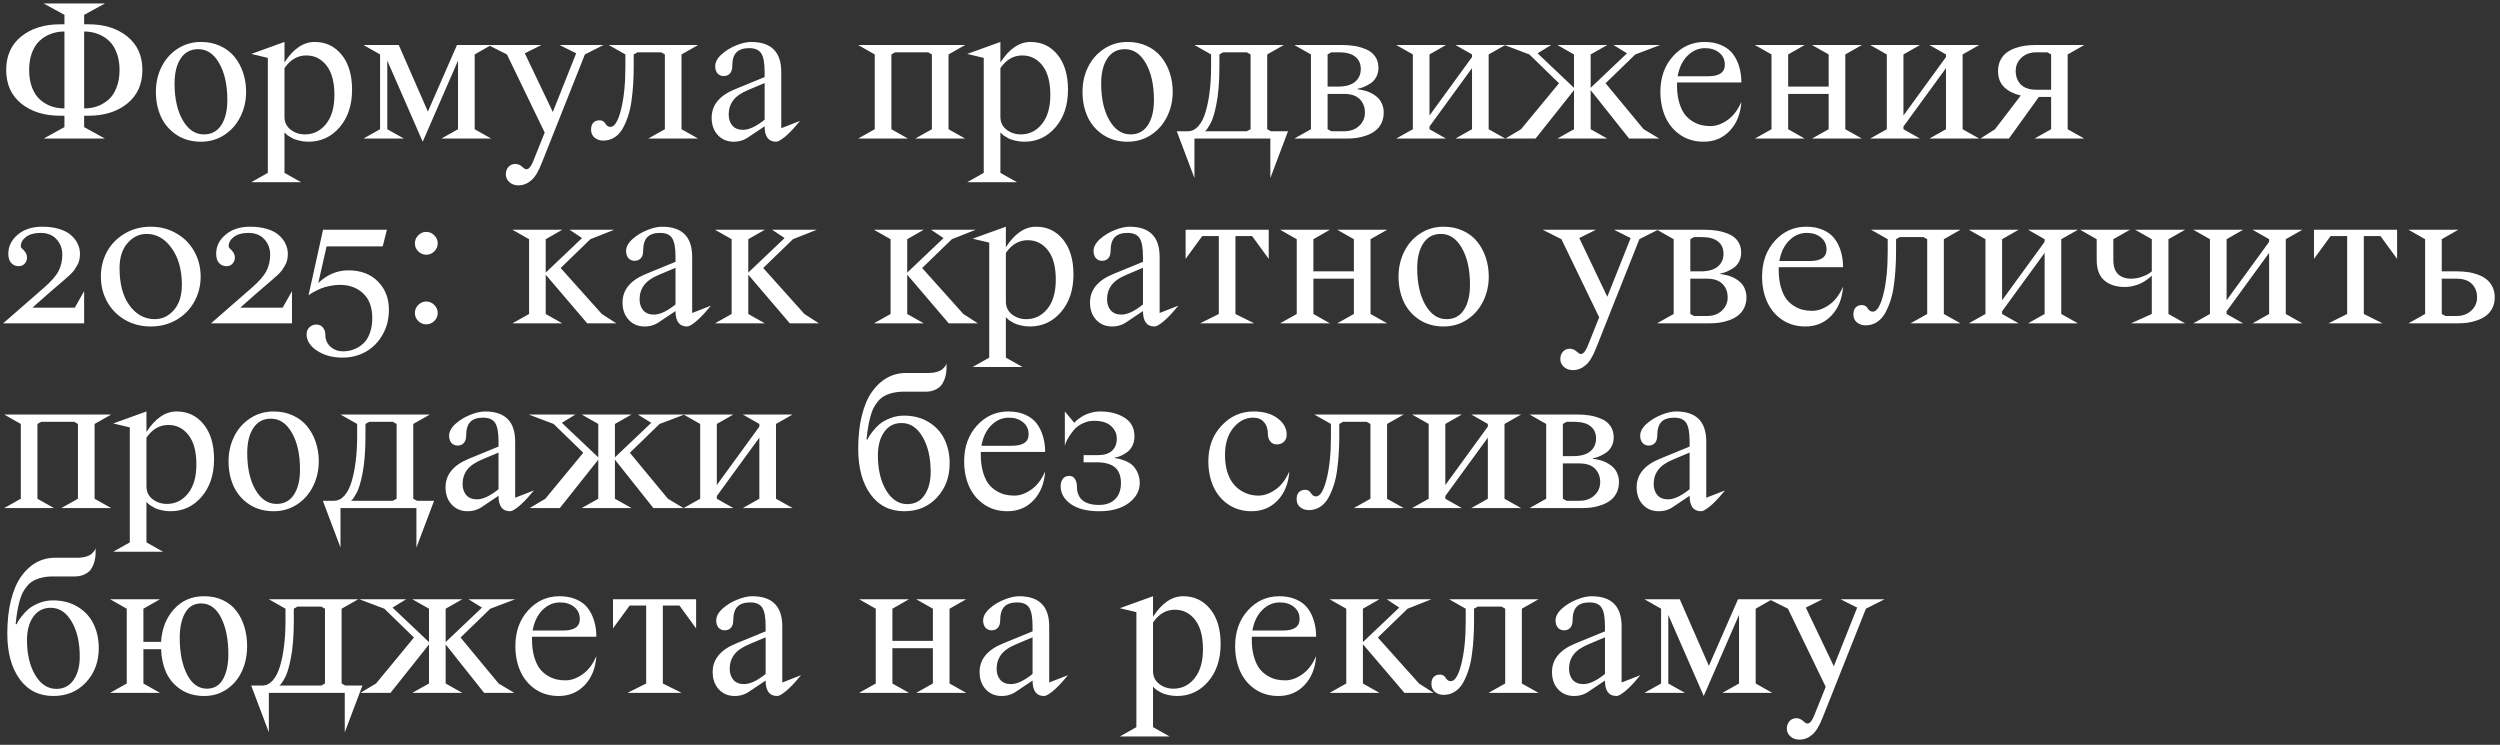 <?xml version="1.0" encoding="UTF-8"?> <svg xmlns="http://www.w3.org/2000/svg" width="433" height="129" viewBox="0 0 433 129" fill="none"><rect x="0" y="0" width="433" height="129" fill="#333333" stroke="none"/><path d="M18.176 0.604L14.572 2.572V4.207H15.293C18.059 4.207 20.309 4.91 22.043 6.316C23.789 7.723 24.662 9.656 24.662 12.117C24.662 14.578 23.789 16.518 22.043 17.936C20.309 19.342 18.059 20.045 15.293 20.045H14.572V22.014L18.176 24H7.559L11.162 22.014V20.045H10.441C7.676 20.045 5.42 19.342 3.674 17.936C1.939 16.518 1.072 14.578 1.072 12.117C1.072 9.656 1.939 7.723 3.674 6.316C5.42 4.91 7.676 4.207 10.441 4.207H11.162V2.572L7.559 0.604H18.176ZM20.197 15.123C20.537 14.244 20.707 13.242 20.707 12.117C20.707 10.992 20.537 9.996 20.197 9.129C19.869 8.25 19.418 7.553 18.844 7.037C18.27 6.51 17.619 6.117 16.893 5.859C16.178 5.59 15.404 5.455 14.572 5.455V18.779C15.404 18.779 16.178 18.65 16.893 18.393C17.619 18.123 18.27 17.73 18.844 17.215C19.418 16.688 19.869 15.99 20.197 15.123ZM11.162 18.779V5.455C10.33 5.455 9.551 5.59 8.824 5.859C8.109 6.117 7.465 6.51 6.891 7.037C6.316 7.553 5.865 8.25 5.537 9.129C5.209 9.996 5.045 10.992 5.045 12.117C5.045 13.242 5.209 14.244 5.537 15.123C5.865 15.99 6.316 16.688 6.891 17.215C7.465 17.73 8.109 18.123 8.824 18.393C9.551 18.65 10.33 18.779 11.162 18.779ZM34.33 8.514C33.029 8.514 32.022 9.047 31.307 10.113C30.592 11.18 30.234 12.627 30.234 14.455C30.234 17.068 30.709 19.195 31.658 20.836C32.607 22.465 33.826 23.279 35.315 23.279C36.615 23.279 37.617 22.746 38.32 21.68C39.023 20.602 39.375 19.154 39.375 17.338C39.375 14.713 38.906 12.586 37.969 10.957C37.043 9.328 35.83 8.514 34.33 8.514ZM27 15.896C27 14.338 27.322 12.908 27.967 11.607C28.611 10.295 29.531 9.246 30.727 8.461C31.934 7.664 33.293 7.266 34.805 7.266C36.023 7.266 37.131 7.494 38.127 7.951C39.135 8.408 39.961 9.035 40.605 9.832C41.25 10.617 41.748 11.531 42.1 12.574C42.451 13.617 42.627 14.725 42.627 15.896C42.627 17.455 42.299 18.891 41.643 20.203C40.998 21.516 40.072 22.57 38.865 23.367C37.67 24.152 36.316 24.545 34.805 24.545C33.188 24.545 31.775 24.146 30.568 23.35C29.373 22.553 28.477 21.51 27.879 20.221C27.293 18.92 27 17.479 27 15.896ZM49.272 11.801V20.221C49.272 21.158 49.623 21.902 50.326 22.453C51.041 23.004 51.867 23.279 52.805 23.279C54.27 23.279 55.488 22.682 56.461 21.486C57.434 20.279 57.92 18.598 57.92 16.441C57.92 14.203 57.463 12.504 56.549 11.344C55.647 10.184 54.48 9.604 53.051 9.604C51.539 9.604 50.279 10.336 49.272 11.801ZM43.523 31.559L46.389 29.941V10.025L43.523 9.34L49.272 7.266V10.816C50.807 8.449 52.547 7.266 54.492 7.266C56.414 7.266 57.973 8.004 59.168 9.48C60.375 10.957 60.978 12.979 60.978 15.545C60.978 18.205 60.258 20.373 58.816 22.049C57.387 23.713 55.588 24.545 53.42 24.545C52.881 24.545 52.371 24.486 51.891 24.369C51.41 24.264 51.018 24.135 50.713 23.982C50.408 23.818 50.139 23.66 49.904 23.508C49.682 23.344 49.523 23.203 49.43 23.086L49.272 22.928V29.941L52.154 31.559H43.523ZM76.447 24L79.33 22.383V10.5L73.213 24.545L67.078 10.5V22.383L69.961 24H62.947L65.83 22.383V9.428L62.947 7.793H69.064L74.109 19.324L79.154 7.793H85.078L82.213 9.428V22.383L85.078 24H76.447ZM104.537 7.793L101.303 9.428L93.85 28.184C93.275 29.684 92.654 30.709 91.986 31.26C91.33 31.822 90.592 32.103 89.772 32.103C89.15 32.103 88.635 31.916 88.225 31.541C87.814 31.178 87.609 30.727 87.609 30.188C87.609 29.66 87.768 29.227 88.084 28.887C88.4 28.559 88.787 28.395 89.244 28.395C89.443 28.395 89.637 28.43 89.824 28.5C90.012 28.582 90.152 28.658 90.246 28.729C90.352 28.811 90.51 28.939 90.721 29.115C91.272 29.607 91.811 29.221 92.338 27.955L94.342 22.963L87.803 9.428L84.551 7.793H93.779L90.897 9.234L95.748 19.395L99.791 9.234L96.908 7.793H104.537ZM112.271 24L115.154 22.383V9.428L114.504 9.059H110.408L109.758 9.428V11.572C109.758 12.592 109.729 13.559 109.67 14.473C109.623 15.375 109.529 16.336 109.389 17.355C109.26 18.363 109.061 19.271 108.791 20.08C108.533 20.877 108.217 21.609 107.842 22.277C107.467 22.934 106.992 23.443 106.418 23.807C105.844 24.17 105.193 24.352 104.467 24.352C103.916 24.352 103.43 24.188 103.008 23.859C102.586 23.531 102.375 23.062 102.375 22.453C102.375 21.902 102.51 21.498 102.779 21.24C103.049 20.971 103.406 20.836 103.852 20.836C104.098 20.836 104.309 20.895 104.484 21.012C104.66 21.129 104.783 21.264 104.854 21.416C104.936 21.557 105.047 21.686 105.188 21.803C105.34 21.92 105.521 21.979 105.732 21.979C106.447 21.979 107.057 20.982 107.561 18.99C108.064 16.986 108.316 14.514 108.316 11.572V9.428L105.434 7.793H120.92L118.037 9.428V22.383L120.92 24H112.271ZM127.248 15.475L132.434 13.348V12.486C132.434 10.904 132.234 9.82 131.836 9.234C131.449 8.637 130.752 8.338 129.744 8.338C128.748 8.338 128.01 8.59 127.529 9.094C127.061 9.586 126.826 10.377 126.826 11.467C126.826 12.006 126.691 12.428 126.422 12.732C126.152 13.025 125.795 13.172 125.35 13.172C124.916 13.172 124.559 13.02 124.277 12.715C124.008 12.398 123.873 11.982 123.873 11.467C123.873 10.764 124.242 10.078 124.98 9.41C125.73 8.742 126.586 8.221 127.547 7.846C128.508 7.459 129.357 7.266 130.096 7.266C133.576 7.266 135.316 9.006 135.316 12.486V22.207L138.568 20.941C138.486 21.035 138.375 21.164 138.234 21.328C138.105 21.492 137.854 21.785 137.479 22.207C137.104 22.617 136.746 22.98 136.406 23.297C136.078 23.613 135.721 23.9 135.334 24.158C134.959 24.416 134.654 24.545 134.42 24.545C133.096 24.545 132.434 23.654 132.434 21.873L129.674 23.719C128.924 24.27 128.057 24.545 127.072 24.545C125.959 24.545 125.045 24.164 124.33 23.402C123.615 22.629 123.258 21.627 123.258 20.396C123.258 18.217 124.588 16.576 127.248 15.475ZM132.434 20.73V14.385L129.674 15.545C128.396 16.072 127.5 16.688 126.984 17.391C126.469 18.082 126.211 18.902 126.211 19.852C126.211 20.613 126.422 21.246 126.844 21.75C127.277 22.242 127.893 22.488 128.689 22.488C129.732 22.488 130.98 21.902 132.434 20.73ZM154.389 9.428V22.383L157.254 24H148.623L151.506 22.383V9.428L148.623 7.793H167.168L164.285 9.428V22.383L167.168 24H158.52L161.402 22.383V9.428L160.752 9.059H155.039L154.389 9.428ZM173.268 11.801V20.221C173.268 21.158 173.619 21.902 174.322 22.453C175.037 23.004 175.863 23.279 176.801 23.279C178.266 23.279 179.484 22.682 180.457 21.486C181.43 20.279 181.916 18.598 181.916 16.441C181.916 14.203 181.459 12.504 180.545 11.344C179.643 10.184 178.477 9.604 177.047 9.604C175.535 9.604 174.275 10.336 173.268 11.801ZM167.52 31.559L170.385 29.941V10.025L167.52 9.34L173.268 7.266V10.816C174.803 8.449 176.543 7.266 178.488 7.266C180.41 7.266 181.969 8.004 183.164 9.48C184.371 10.957 184.975 12.979 184.975 15.545C184.975 18.205 184.254 20.373 182.812 22.049C181.383 23.713 179.584 24.545 177.416 24.545C176.877 24.545 176.367 24.486 175.887 24.369C175.406 24.264 175.014 24.135 174.709 23.982C174.404 23.818 174.135 23.66 173.9 23.508C173.678 23.344 173.52 23.203 173.426 23.086L173.268 22.928V29.941L176.15 31.559H167.52ZM194.818 8.514C193.518 8.514 192.51 9.047 191.795 10.113C191.08 11.18 190.723 12.627 190.723 14.455C190.723 17.068 191.197 19.195 192.146 20.836C193.096 22.465 194.314 23.279 195.803 23.279C197.104 23.279 198.105 22.746 198.809 21.68C199.512 20.602 199.863 19.154 199.863 17.338C199.863 14.713 199.395 12.586 198.457 10.957C197.531 9.328 196.318 8.514 194.818 8.514ZM187.488 15.896C187.488 14.338 187.811 12.908 188.455 11.607C189.1 10.295 190.02 9.246 191.215 8.461C192.422 7.664 193.781 7.266 195.293 7.266C196.512 7.266 197.619 7.494 198.615 7.951C199.623 8.408 200.449 9.035 201.094 9.832C201.738 10.617 202.236 11.531 202.588 12.574C202.939 13.617 203.115 14.725 203.115 15.896C203.115 17.455 202.787 18.891 202.131 20.203C201.486 21.516 200.561 22.57 199.354 23.367C198.158 24.152 196.805 24.545 195.293 24.545C193.676 24.545 192.264 24.146 191.057 23.35C189.861 22.553 188.965 21.51 188.367 20.221C187.781 18.92 187.488 17.479 187.488 15.896ZM203.818 22.734H205.734C206.426 22.734 207.035 22.436 207.562 21.838C208.09 21.24 208.506 20.42 208.811 19.377C209.127 18.322 209.361 17.145 209.514 15.844C209.678 14.531 209.76 13.107 209.76 11.572V9.428L206.877 7.793H222.363L219.48 9.428V22.383L220.131 22.734H223.084L220.025 30.838V24H206.877V30.838L203.818 22.734ZM216.598 22.383V9.428L215.947 9.059H211.852L211.201 9.428V11.572C211.201 12.873 211.154 14.08 211.061 15.193C210.967 16.307 210.844 17.232 210.691 17.971C210.551 18.709 210.393 19.377 210.217 19.975C210.041 20.561 209.859 21.023 209.672 21.363C209.496 21.691 209.332 21.967 209.18 22.189C209.039 22.4 208.922 22.547 208.828 22.629L208.688 22.734H215.947L216.598 22.383ZM224.174 24L227.057 22.383V9.428L224.174 7.793H232.453C233.25 7.793 233.988 7.852 234.668 7.969C235.348 8.086 236.01 8.285 236.654 8.566C237.299 8.836 237.809 9.246 238.184 9.797C238.559 10.336 238.746 10.992 238.746 11.766C238.746 12.34 238.623 12.855 238.377 13.312C238.131 13.77 237.832 14.121 237.48 14.367C237.129 14.602 236.777 14.801 236.426 14.965C236.074 15.129 235.775 15.234 235.529 15.281L235.16 15.352V15.475C235.219 15.475 235.301 15.48 235.406 15.492C235.523 15.504 235.734 15.545 236.039 15.615C236.355 15.685 236.654 15.773 236.936 15.879C237.217 15.973 237.527 16.125 237.867 16.336C238.219 16.547 238.518 16.787 238.764 17.057C239.021 17.314 239.232 17.66 239.396 18.094C239.572 18.516 239.66 18.984 239.66 19.5C239.66 20.191 239.525 20.807 239.256 21.346C238.986 21.885 238.635 22.318 238.201 22.646C237.779 22.975 237.275 23.244 236.689 23.455C236.104 23.666 235.523 23.812 234.949 23.895C234.387 23.965 233.795 24 233.174 24H224.174ZM232.805 16.266H229.939V22.383L230.59 22.734H232.805C233.871 22.734 234.738 22.424 235.406 21.803C236.074 21.182 236.408 20.414 236.408 19.5C236.408 18.539 236.104 17.76 235.494 17.162C234.896 16.564 234 16.266 232.805 16.266ZM229.939 9.428V15H231.732C233.045 15 234.029 14.725 234.686 14.174C235.354 13.623 235.688 12.879 235.688 11.941C235.688 11.027 235.365 10.318 234.721 9.814C234.088 9.311 233.15 9.059 231.908 9.059H230.59L229.939 9.428ZM252.088 24L254.953 22.383V11.801L247.588 21.908V22.383L250.453 24H241.822L244.705 22.383V9.428L241.822 7.793H250.453L247.588 9.428V20.01L254.953 9.885V9.428L252.088 7.793H260.719L257.836 9.428V22.383L260.719 24H252.088ZM275.502 22.383L278.385 24H269.736L272.619 22.383V15.615L265.957 24H260.736L263.443 22.383L270.018 14.42L264.885 9.428L260.561 7.793H268.664L266.309 9.234L272.619 15.211V9.428L269.736 7.793H278.385L275.502 9.428V15.211L281.795 9.234L279.457 7.793H287.561L283.236 9.428L278.086 14.42L284.678 22.383L287.385 24H282.164L275.502 15.615V22.383ZM301.605 17.637C301.465 19.711 300.797 21.381 299.602 22.646C298.406 23.912 296.895 24.545 295.066 24.545C293.555 24.545 292.225 24.164 291.076 23.402C289.928 22.629 289.055 21.592 288.457 20.291C287.871 18.979 287.578 17.514 287.578 15.896C287.578 13.4 288.316 11.338 289.793 9.709C291.27 8.08 293.086 7.266 295.242 7.266C296.344 7.266 297.311 7.453 298.143 7.828C298.986 8.191 299.654 8.701 300.146 9.357C300.639 10.014 301.002 10.758 301.236 11.59C301.482 12.41 301.605 13.307 301.605 14.279H290.461V14.789C290.461 15.891 290.584 16.869 290.83 17.725C291.076 18.568 291.387 19.248 291.762 19.764C292.148 20.268 292.605 20.684 293.133 21.012C293.66 21.328 294.17 21.545 294.662 21.662C295.166 21.779 295.693 21.838 296.244 21.838C297.229 21.838 298.213 21.492 299.197 20.801C300.193 20.109 300.996 19.055 301.605 17.637ZM295.312 8.338C294.176 8.338 293.168 8.771 292.289 9.639C291.41 10.506 290.836 11.695 290.566 13.207H295.857C297.779 13.207 298.74 12.545 298.74 11.221C298.74 10.342 298.418 9.645 297.773 9.129C297.141 8.602 296.32 8.338 295.312 8.338ZM303.943 24L306.826 22.383V9.428L303.943 7.793H312.574L309.709 9.428V15H316.723V9.428L313.84 7.793H322.488L319.605 9.428V22.383L322.488 24H313.84L316.723 22.383V16.266H309.709V22.383L312.574 24H303.943ZM334.178 24L337.043 22.383V11.801L329.678 21.908V22.383L332.543 24H323.912L326.795 22.383V9.428L323.912 7.793H332.543L329.678 9.428V20.01L337.043 9.885V9.428L334.178 7.793H342.809L339.926 9.428V22.383L342.809 24H334.178ZM361.002 7.793L358.119 9.428V22.383L361.002 24H352.371L355.254 22.383V16.793H353.127L347.941 24H343.002L345.533 22.383L349.998 16.547C348.826 16.277 347.877 15.803 347.15 15.123C346.424 14.443 346.061 13.5 346.061 12.293C346.061 11.602 346.195 10.986 346.465 10.447C346.734 9.908 347.08 9.475 347.502 9.146C347.936 8.818 348.445 8.549 349.031 8.338C349.617 8.127 350.191 7.986 350.754 7.916C351.328 7.834 351.926 7.793 352.547 7.793H361.002ZM352.723 15.545H355.254V9.428L354.604 9.059H352.723C351.656 9.059 350.789 9.369 350.121 9.99C349.453 10.611 349.119 11.379 349.119 12.293C349.119 13.254 349.418 14.039 350.016 14.648C350.625 15.246 351.527 15.545 352.723 15.545ZM14.572 50.428V56H0.545L7.559 49.883C8.836 48.781 9.691 47.809 10.125 46.965C10.57 46.121 10.793 45.172 10.793 44.117C10.793 43.062 10.459 42.172 9.791 41.445C9.135 40.707 8.209 40.338 7.014 40.338C5.971 40.338 5.139 40.566 4.518 41.023C3.908 41.48 3.604 42.031 3.604 42.676C3.604 42.805 3.691 42.945 3.867 43.098C4.043 43.238 4.219 43.438 4.395 43.695C4.582 43.953 4.676 44.275 4.676 44.662C4.676 45.025 4.541 45.359 4.271 45.664C4.014 45.957 3.668 46.103 3.234 46.103C2.719 46.103 2.291 45.922 1.951 45.559C1.611 45.195 1.441 44.656 1.441 43.941C1.441 42.664 1.98 41.568 3.059 40.654C4.148 39.728 5.566 39.266 7.312 39.266C8.461 39.266 9.475 39.406 10.354 39.688C11.232 39.969 11.912 40.344 12.393 40.812C12.885 41.27 13.248 41.762 13.482 42.289C13.729 42.816 13.852 43.367 13.852 43.941C13.852 44.328 13.816 44.68 13.746 44.996C13.688 45.312 13.565 45.629 13.377 45.945C13.201 46.262 13.031 46.537 12.867 46.772C12.703 47.006 12.434 47.299 12.059 47.65C11.695 47.99 11.373 48.277 11.092 48.512C10.822 48.746 10.412 49.098 9.861 49.566C9.311 50.035 8.842 50.44 8.455 50.779L5.607 53.293H12.955L14.572 50.428ZM25.383 40.514C24.117 40.514 23.021 41.041 22.096 42.096C21.17 43.139 20.707 44.592 20.707 46.455C20.707 49.174 21.281 51.324 22.43 52.906C23.59 54.488 25.055 55.279 26.824 55.279C28.09 55.279 29.186 54.758 30.111 53.715C31.037 52.66 31.5 51.201 31.5 49.338C31.5 46.76 30.914 44.645 29.742 42.992C28.57 41.34 27.117 40.514 25.383 40.514ZM18.545 52.238C17.83 50.926 17.473 49.478 17.473 47.897C17.473 46.315 17.83 44.873 18.545 43.572C19.271 42.26 20.297 41.217 21.621 40.443C22.945 39.658 24.439 39.266 26.104 39.266C27.768 39.266 29.262 39.658 30.586 40.443C31.922 41.217 32.947 42.26 33.662 43.572C34.389 44.885 34.752 46.326 34.752 47.897C34.752 49.478 34.389 50.926 33.662 52.238C32.947 53.551 31.922 54.6 30.586 55.385C29.262 56.158 27.768 56.545 26.104 56.545C24.439 56.545 22.945 56.158 21.621 55.385C20.297 54.6 19.271 53.551 18.545 52.238ZM50.572 50.428V56H36.545L43.559 49.883C44.836 48.781 45.691 47.809 46.125 46.965C46.57 46.121 46.793 45.172 46.793 44.117C46.793 43.062 46.459 42.172 45.791 41.445C45.135 40.707 44.209 40.338 43.014 40.338C41.971 40.338 41.139 40.566 40.518 41.023C39.908 41.48 39.603 42.031 39.603 42.676C39.603 42.805 39.691 42.945 39.867 43.098C40.043 43.238 40.219 43.438 40.395 43.695C40.582 43.953 40.676 44.275 40.676 44.662C40.676 45.025 40.541 45.359 40.272 45.664C40.014 45.957 39.668 46.103 39.234 46.103C38.719 46.103 38.291 45.922 37.951 45.559C37.611 45.195 37.441 44.656 37.441 43.941C37.441 42.664 37.98 41.568 39.059 40.654C40.148 39.728 41.566 39.266 43.312 39.266C44.461 39.266 45.475 39.406 46.353 39.688C47.232 39.969 47.912 40.344 48.393 40.812C48.885 41.27 49.248 41.762 49.482 42.289C49.728 42.816 49.852 43.367 49.852 43.941C49.852 44.328 49.816 44.68 49.746 44.996C49.688 45.312 49.565 45.629 49.377 45.945C49.201 46.262 49.031 46.537 48.867 46.772C48.703 47.006 48.434 47.299 48.059 47.65C47.695 47.99 47.373 48.277 47.092 48.512C46.822 48.746 46.412 49.098 45.861 49.566C45.31 50.035 44.842 50.44 44.455 50.779L41.607 53.293H48.955L50.572 50.428ZM54.791 56.211C55.283 56.211 55.664 56.387 55.934 56.738C56.215 57.102 56.355 57.506 56.355 57.951C56.355 58.842 56.654 59.545 57.252 60.06C57.85 60.588 58.57 60.852 59.414 60.852C60.07 60.852 60.685 60.74 61.26 60.518C61.846 60.307 62.385 59.978 62.877 59.533C63.369 59.1 63.756 58.502 64.037 57.74C64.33 56.978 64.477 56.1 64.477 55.103C64.477 53.217 63.949 51.787 62.895 50.815C61.852 49.83 60.522 49.338 58.904 49.338C58.295 49.338 57.691 49.402 57.094 49.531C56.508 49.648 56.004 49.795 55.582 49.971C55.16 50.147 54.779 50.328 54.44 50.516C54.1 50.691 53.848 50.844 53.684 50.973L53.438 51.148L55.951 39.793H67.008L66.287 42.676H56.566L55.125 49.022C56.66 47.557 58.4 46.824 60.346 46.824C62.478 46.824 64.178 47.463 65.443 48.74C66.721 50.018 67.359 51.658 67.359 53.662C67.359 55.291 66.984 56.744 66.234 58.022C65.496 59.299 64.523 60.272 63.316 60.94C62.109 61.607 60.785 61.941 59.344 61.941C57.586 61.941 56.103 61.537 54.897 60.728C53.701 59.932 53.103 58.994 53.103 57.916C53.103 57.389 53.273 56.973 53.613 56.668C53.953 56.363 54.346 56.211 54.791 56.211ZM72.439 55.596C72.053 55.209 71.859 54.746 71.859 54.207C71.859 53.668 72.053 53.205 72.439 52.818C72.826 52.42 73.289 52.221 73.828 52.221C74.367 52.221 74.83 52.42 75.217 52.818C75.615 53.205 75.814 53.668 75.814 54.207C75.814 54.746 75.615 55.209 75.217 55.596C74.83 55.982 74.367 56.176 73.828 56.176C73.289 56.176 72.826 55.982 72.439 55.596ZM72.439 43.537C72.053 43.15 71.859 42.688 71.859 42.148C71.859 41.609 72.053 41.147 72.439 40.76C72.826 40.361 73.289 40.162 73.828 40.162C74.367 40.162 74.83 40.361 75.217 40.76C75.615 41.147 75.814 41.609 75.814 42.148C75.814 42.688 75.615 43.15 75.217 43.537C74.83 43.924 74.367 44.117 73.828 44.117C73.289 44.117 72.826 43.924 72.439 43.537ZM88.752 56L91.635 54.383V41.428L88.752 39.793H97.383L94.518 41.428V47.211L100.811 41.234L98.648 39.793H106.383L102.252 41.428L97.102 46.42L104.238 54.383L106.752 56H101.707L94.518 47.58V54.383L97.383 56H88.752ZM111.814 47.475L117 45.348V44.486C117 42.904 116.801 41.82 116.402 41.234C116.016 40.637 115.318 40.338 114.311 40.338C113.314 40.338 112.576 40.59 112.096 41.094C111.627 41.586 111.393 42.377 111.393 43.467C111.393 44.006 111.258 44.428 110.988 44.732C110.719 45.025 110.361 45.172 109.916 45.172C109.482 45.172 109.125 45.02 108.844 44.715C108.574 44.398 108.439 43.982 108.439 43.467C108.439 42.764 108.809 42.078 109.547 41.41C110.297 40.742 111.152 40.221 112.113 39.846C113.074 39.459 113.924 39.266 114.662 39.266C118.143 39.266 119.883 41.006 119.883 44.486V54.207L123.135 52.941C123.053 53.035 122.941 53.164 122.801 53.328C122.672 53.492 122.42 53.785 122.045 54.207C121.67 54.617 121.312 54.98 120.973 55.297C120.645 55.613 120.287 55.9 119.9 56.158C119.525 56.416 119.221 56.545 118.986 56.545C117.662 56.545 117 55.654 117 53.873L114.24 55.719C113.49 56.27 112.623 56.545 111.639 56.545C110.525 56.545 109.611 56.164 108.896 55.402C108.182 54.629 107.824 53.627 107.824 52.397C107.824 50.217 109.154 48.576 111.814 47.475ZM117 52.73V46.385L114.24 47.545C112.963 48.072 112.066 48.688 111.551 49.391C111.035 50.082 110.777 50.902 110.777 51.852C110.777 52.613 110.988 53.246 111.41 53.75C111.844 54.242 112.459 54.488 113.256 54.488C114.299 54.488 115.547 53.902 117 52.73ZM123.838 56L126.721 54.383V41.428L123.838 39.793H132.469L129.604 41.428V47.211L135.896 41.234L133.734 39.793H141.469L137.338 41.428L132.188 46.42L139.324 54.383L141.838 56H136.793L129.604 47.58V54.383L132.469 56H123.838ZM151.365 56L154.248 54.383V41.428L151.365 39.793H159.996L157.131 41.428V47.211L163.424 41.234L161.262 39.793H168.996L164.865 41.428L159.715 46.42L166.852 54.383L169.365 56H164.32L157.131 47.58V54.383L159.996 56H151.365ZM174.217 43.801V52.221C174.217 53.158 174.568 53.902 175.271 54.453C175.986 55.004 176.812 55.279 177.75 55.279C179.215 55.279 180.434 54.682 181.406 53.486C182.379 52.279 182.865 50.598 182.865 48.441C182.865 46.203 182.408 44.504 181.494 43.344C180.592 42.184 179.426 41.603 177.996 41.603C176.484 41.603 175.225 42.336 174.217 43.801ZM168.469 63.559L171.334 61.941V42.025L168.469 41.34L174.217 39.266V42.816C175.752 40.449 177.492 39.266 179.438 39.266C181.359 39.266 182.918 40.004 184.113 41.48C185.32 42.957 185.924 44.978 185.924 47.545C185.924 50.205 185.203 52.373 183.762 54.049C182.332 55.713 180.533 56.545 178.365 56.545C177.826 56.545 177.316 56.486 176.836 56.369C176.355 56.264 175.963 56.135 175.658 55.982C175.354 55.818 175.084 55.66 174.85 55.508C174.627 55.344 174.469 55.203 174.375 55.086L174.217 54.928V61.941L177.1 63.559H168.469ZM192.779 47.475L197.965 45.348V44.486C197.965 42.904 197.766 41.82 197.367 41.234C196.98 40.637 196.283 40.338 195.275 40.338C194.279 40.338 193.541 40.59 193.061 41.094C192.592 41.586 192.357 42.377 192.357 43.467C192.357 44.006 192.223 44.428 191.953 44.732C191.684 45.025 191.326 45.172 190.881 45.172C190.447 45.172 190.09 45.02 189.809 44.715C189.539 44.398 189.404 43.982 189.404 43.467C189.404 42.764 189.773 42.078 190.512 41.41C191.262 40.742 192.117 40.221 193.078 39.846C194.039 39.459 194.889 39.266 195.627 39.266C199.107 39.266 200.848 41.006 200.848 44.486V54.207L204.1 52.941C204.018 53.035 203.906 53.164 203.766 53.328C203.637 53.492 203.385 53.785 203.01 54.207C202.635 54.617 202.277 54.98 201.938 55.297C201.609 55.613 201.252 55.9 200.865 56.158C200.49 56.416 200.186 56.545 199.951 56.545C198.627 56.545 197.965 55.654 197.965 53.873L195.205 55.719C194.455 56.27 193.588 56.545 192.604 56.545C191.49 56.545 190.576 56.164 189.861 55.402C189.146 54.629 188.789 53.627 188.789 52.397C188.789 50.217 190.119 48.576 192.779 47.475ZM197.965 52.73V46.385L195.205 47.545C193.928 48.072 193.031 48.688 192.516 49.391C192 50.082 191.742 50.902 191.742 51.852C191.742 52.613 191.953 53.246 192.375 53.75C192.809 54.242 193.424 54.488 194.221 54.488C195.264 54.488 196.512 53.902 197.965 52.73ZM207.861 56L211.096 54.383V40.883H208.23L205.348 44.838V39.793H219.744V44.838L216.861 40.883H213.979V54.383L217.23 56H207.861ZM221.713 56L224.596 54.383V41.428L221.713 39.793H230.344L227.479 41.428V47H234.492V41.428L231.609 39.793H240.258L237.375 41.428V54.383L240.258 56H231.609L234.492 54.383V48.266H227.479V54.383L230.344 56H221.713ZM249.557 40.514C248.256 40.514 247.248 41.047 246.533 42.113C245.818 43.18 245.461 44.627 245.461 46.455C245.461 49.068 245.936 51.195 246.885 52.836C247.834 54.465 249.053 55.279 250.541 55.279C251.842 55.279 252.844 54.746 253.547 53.68C254.25 52.602 254.602 51.154 254.602 49.338C254.602 46.713 254.133 44.586 253.195 42.957C252.27 41.328 251.057 40.514 249.557 40.514ZM242.227 47.897C242.227 46.338 242.549 44.908 243.193 43.607C243.838 42.295 244.758 41.246 245.953 40.461C247.16 39.664 248.52 39.266 250.031 39.266C251.25 39.266 252.357 39.494 253.354 39.951C254.361 40.408 255.188 41.035 255.832 41.832C256.477 42.617 256.975 43.531 257.326 44.574C257.678 45.617 257.854 46.725 257.854 47.897C257.854 49.455 257.525 50.891 256.869 52.203C256.225 53.516 255.299 54.57 254.092 55.367C252.896 56.152 251.543 56.545 250.031 56.545C248.414 56.545 247.002 56.147 245.795 55.35C244.6 54.553 243.703 53.51 243.105 52.221C242.52 50.92 242.227 49.478 242.227 47.897ZM287.174 39.793L283.939 41.428L276.486 60.184C275.912 61.684 275.291 62.709 274.623 63.26C273.967 63.822 273.229 64.103 272.408 64.103C271.787 64.103 271.271 63.916 270.861 63.541C270.451 63.178 270.246 62.727 270.246 62.188C270.246 61.66 270.404 61.227 270.721 60.887C271.037 60.559 271.424 60.395 271.881 60.395C272.08 60.395 272.273 60.43 272.461 60.5C272.648 60.582 272.789 60.658 272.883 60.728C272.988 60.81 273.146 60.94 273.357 61.115C273.908 61.607 274.447 61.221 274.975 59.955L276.979 54.963L270.439 41.428L267.188 39.793H276.416L273.533 41.234L278.385 51.395L282.428 41.234L279.545 39.793H287.174ZM286.998 56L289.881 54.383V41.428L286.998 39.793H295.277C296.074 39.793 296.812 39.852 297.492 39.969C298.172 40.086 298.834 40.285 299.479 40.566C300.123 40.836 300.633 41.246 301.008 41.797C301.383 42.336 301.57 42.992 301.57 43.766C301.57 44.34 301.447 44.855 301.201 45.312C300.955 45.77 300.656 46.121 300.305 46.367C299.953 46.602 299.602 46.801 299.25 46.965C298.898 47.129 298.6 47.234 298.354 47.281L297.984 47.352V47.475C298.043 47.475 298.125 47.48 298.23 47.492C298.348 47.504 298.559 47.545 298.863 47.615C299.18 47.685 299.479 47.773 299.76 47.879C300.041 47.973 300.352 48.125 300.691 48.336C301.043 48.547 301.342 48.787 301.588 49.057C301.846 49.315 302.057 49.66 302.221 50.094C302.396 50.516 302.484 50.984 302.484 51.5C302.484 52.191 302.35 52.807 302.08 53.346C301.811 53.885 301.459 54.318 301.025 54.647C300.604 54.975 300.1 55.244 299.514 55.455C298.928 55.666 298.348 55.812 297.773 55.895C297.211 55.965 296.619 56 295.998 56H286.998ZM295.629 48.266H292.764V54.383L293.414 54.734H295.629C296.695 54.734 297.562 54.424 298.23 53.803C298.898 53.182 299.232 52.414 299.232 51.5C299.232 50.539 298.928 49.76 298.318 49.162C297.721 48.565 296.824 48.266 295.629 48.266ZM292.764 41.428V47H294.557C295.869 47 296.854 46.725 297.51 46.174C298.178 45.623 298.512 44.879 298.512 43.941C298.512 43.027 298.189 42.318 297.545 41.815C296.912 41.31 295.975 41.059 294.732 41.059H293.414L292.764 41.428ZM319.219 49.637C319.078 51.711 318.41 53.381 317.215 54.647C316.02 55.912 314.508 56.545 312.68 56.545C311.168 56.545 309.838 56.164 308.689 55.402C307.541 54.629 306.668 53.592 306.07 52.291C305.484 50.978 305.191 49.514 305.191 47.897C305.191 45.4 305.93 43.338 307.406 41.709C308.883 40.08 310.699 39.266 312.855 39.266C313.957 39.266 314.924 39.453 315.756 39.828C316.6 40.191 317.268 40.701 317.76 41.357C318.252 42.014 318.615 42.758 318.85 43.59C319.096 44.41 319.219 45.307 319.219 46.279H308.074V46.789C308.074 47.891 308.197 48.869 308.443 49.725C308.689 50.568 309 51.248 309.375 51.764C309.762 52.268 310.219 52.684 310.746 53.012C311.273 53.328 311.783 53.545 312.275 53.662C312.779 53.779 313.307 53.838 313.857 53.838C314.842 53.838 315.826 53.492 316.811 52.801C317.807 52.109 318.609 51.055 319.219 49.637ZM312.926 40.338C311.789 40.338 310.781 40.772 309.902 41.639C309.023 42.506 308.449 43.695 308.18 45.207H313.471C315.393 45.207 316.354 44.545 316.354 43.221C316.354 42.342 316.031 41.645 315.387 41.129C314.754 40.602 313.934 40.338 312.926 40.338ZM330.908 56L333.791 54.383V41.428L333.141 41.059H329.045L328.395 41.428V43.572C328.395 44.592 328.365 45.559 328.307 46.473C328.26 47.375 328.166 48.336 328.025 49.355C327.896 50.363 327.697 51.272 327.428 52.08C327.17 52.877 326.854 53.609 326.479 54.277C326.104 54.934 325.629 55.443 325.055 55.807C324.48 56.17 323.83 56.352 323.104 56.352C322.553 56.352 322.066 56.188 321.645 55.859C321.223 55.531 321.012 55.062 321.012 54.453C321.012 53.902 321.146 53.498 321.416 53.24C321.686 52.971 322.043 52.836 322.488 52.836C322.734 52.836 322.945 52.895 323.121 53.012C323.297 53.129 323.42 53.264 323.49 53.416C323.572 53.557 323.684 53.685 323.824 53.803C323.977 53.92 324.158 53.978 324.369 53.978C325.084 53.978 325.693 52.982 326.197 50.99C326.701 48.986 326.953 46.514 326.953 43.572V41.428L324.07 39.793H339.557L336.674 41.428V54.383L339.557 56H330.908ZM351.264 56L354.129 54.383V43.801L346.764 53.908V54.383L349.629 56H340.998L343.881 54.383V41.428L340.998 39.793H349.629L346.764 41.428V52.01L354.129 41.885V41.428L351.264 39.793H359.895L357.012 41.428V54.383L359.895 56H351.264ZM372.691 54.383V47.721C372.645 47.779 372.574 47.855 372.48 47.949C372.387 48.031 372.182 48.19 371.865 48.424C371.561 48.647 371.238 48.846 370.898 49.022C370.57 49.197 370.143 49.355 369.615 49.496C369.088 49.637 368.555 49.707 368.016 49.707C366.551 49.707 365.373 49.332 364.482 48.582C363.592 47.82 363.146 46.631 363.146 45.014V41.428L360.281 39.793H368.912L366.029 41.428V45.014C366.029 46.127 366.299 46.947 366.838 47.475C367.389 48.002 368.139 48.266 369.088 48.266C369.732 48.266 370.354 48.16 370.951 47.949C371.549 47.738 371.988 47.527 372.27 47.316L372.691 47V41.428L369.809 39.793H378.457L375.574 41.428V54.383L378.457 56H369.088L372.691 54.383ZM390.146 56L393.012 54.383V43.801L385.646 53.908V54.383L388.512 56H379.881L382.764 54.383V41.428L379.881 39.793H388.512L385.646 41.428V52.01L393.012 41.885V41.428L390.146 39.793H398.777L395.895 41.428V54.383L398.777 56H390.146ZM403.295 56L406.529 54.383V40.883H403.664L400.781 44.838V39.793H415.178V44.838L412.295 40.883H409.412V54.383L412.664 56H403.295ZM417.146 56L420.029 54.383V41.428L417.146 39.793H425.777L422.912 41.428V47H425.602C426.223 47 426.814 47.041 427.377 47.123C427.951 47.193 428.531 47.334 429.117 47.545C429.703 47.756 430.207 48.025 430.629 48.353C431.062 48.682 431.414 49.115 431.684 49.654C431.953 50.193 432.088 50.809 432.088 51.5C432.088 52.191 431.953 52.807 431.684 53.346C431.414 53.885 431.062 54.318 430.629 54.647C430.207 54.975 429.703 55.244 429.117 55.455C428.531 55.666 427.951 55.812 427.377 55.895C426.814 55.965 426.223 56 425.602 56H417.146ZM425.426 48.266H422.912V54.383L423.562 54.734H425.426C426.492 54.734 427.359 54.424 428.027 53.803C428.695 53.182 429.029 52.414 429.029 51.5C429.029 50.539 428.725 49.76 428.115 49.162C427.518 48.565 426.621 48.266 425.426 48.266ZM6.486 73.428V86.383L9.352 88H0.721L3.604 86.383V73.428L0.721 71.793H19.266L16.383 73.428V86.383L19.266 88H10.617L13.5 86.383V73.428L12.85 73.059H7.137L6.486 73.428ZM25.365 75.801V84.221C25.365 85.158 25.717 85.902 26.42 86.453C27.135 87.004 27.961 87.279 28.898 87.279C30.363 87.279 31.582 86.682 32.555 85.486C33.527 84.279 34.014 82.598 34.014 80.441C34.014 78.203 33.557 76.504 32.643 75.344C31.74 74.184 30.574 73.603 29.145 73.603C27.633 73.603 26.373 74.336 25.365 75.801ZM19.617 95.559L22.482 93.941V74.025L19.617 73.34L25.365 71.266V74.816C26.9 72.449 28.641 71.266 30.586 71.266C32.508 71.266 34.066 72.004 35.262 73.481C36.469 74.957 37.072 76.978 37.072 79.545C37.072 82.205 36.352 84.373 34.91 86.049C33.48 87.713 31.682 88.545 29.514 88.545C28.975 88.545 28.465 88.486 27.984 88.369C27.504 88.264 27.111 88.135 26.807 87.982C26.502 87.818 26.232 87.66 25.998 87.508C25.775 87.344 25.617 87.203 25.523 87.086L25.365 86.928V93.941L28.248 95.559H19.617ZM46.916 72.514C45.615 72.514 44.607 73.047 43.893 74.113C43.178 75.18 42.82 76.627 42.82 78.455C42.82 81.068 43.295 83.195 44.244 84.836C45.193 86.465 46.412 87.279 47.9 87.279C49.201 87.279 50.203 86.746 50.906 85.68C51.609 84.602 51.961 83.154 51.961 81.338C51.961 78.713 51.492 76.586 50.555 74.957C49.629 73.328 48.416 72.514 46.916 72.514ZM39.586 79.897C39.586 78.338 39.908 76.908 40.553 75.607C41.197 74.295 42.117 73.246 43.312 72.461C44.52 71.664 45.879 71.266 47.391 71.266C48.609 71.266 49.717 71.494 50.713 71.951C51.721 72.408 52.547 73.035 53.191 73.832C53.836 74.617 54.334 75.531 54.685 76.574C55.037 77.617 55.213 78.725 55.213 79.897C55.213 81.455 54.885 82.891 54.228 84.203C53.584 85.516 52.658 86.57 51.451 87.367C50.256 88.152 48.902 88.545 47.391 88.545C45.773 88.545 44.361 88.147 43.154 87.35C41.959 86.553 41.062 85.51 40.465 84.221C39.879 82.92 39.586 81.478 39.586 79.897ZM55.916 86.734H57.832C58.523 86.734 59.133 86.436 59.66 85.838C60.188 85.24 60.603 84.42 60.908 83.377C61.225 82.322 61.459 81.144 61.611 79.844C61.775 78.531 61.857 77.107 61.857 75.572V73.428L58.975 71.793H74.461L71.578 73.428V86.383L72.228 86.734H75.182L72.123 94.838V88H58.975V94.838L55.916 86.734ZM68.695 86.383V73.428L68.045 73.059H63.949L63.299 73.428V75.572C63.299 76.873 63.252 78.08 63.158 79.193C63.065 80.307 62.941 81.232 62.789 81.971C62.648 82.709 62.49 83.377 62.315 83.975C62.139 84.561 61.957 85.023 61.77 85.363C61.594 85.691 61.43 85.967 61.277 86.189C61.137 86.4 61.02 86.547 60.926 86.629L60.785 86.734H68.045L68.695 86.383ZM81.158 79.475L86.344 77.348V76.486C86.344 74.904 86.144 73.82 85.746 73.234C85.359 72.637 84.662 72.338 83.654 72.338C82.658 72.338 81.92 72.59 81.439 73.094C80.971 73.586 80.736 74.377 80.736 75.467C80.736 76.006 80.602 76.428 80.332 76.732C80.062 77.025 79.705 77.172 79.26 77.172C78.826 77.172 78.469 77.019 78.188 76.715C77.918 76.398 77.783 75.982 77.783 75.467C77.783 74.764 78.152 74.078 78.891 73.41C79.641 72.742 80.496 72.221 81.457 71.846C82.418 71.459 83.268 71.266 84.006 71.266C87.486 71.266 89.227 73.006 89.227 76.486V86.207L92.478 84.941C92.397 85.035 92.285 85.164 92.144 85.328C92.016 85.492 91.764 85.785 91.389 86.207C91.014 86.617 90.656 86.981 90.316 87.297C89.988 87.613 89.631 87.9 89.244 88.158C88.869 88.416 88.564 88.545 88.33 88.545C87.006 88.545 86.344 87.654 86.344 85.873L83.584 87.719C82.834 88.269 81.967 88.545 80.982 88.545C79.869 88.545 78.955 88.164 78.24 87.402C77.525 86.629 77.168 85.627 77.168 84.397C77.168 82.217 78.498 80.576 81.158 79.475ZM86.344 84.731V78.385L83.584 79.545C82.307 80.072 81.41 80.688 80.894 81.391C80.379 82.082 80.121 82.902 80.121 83.852C80.121 84.613 80.332 85.246 80.754 85.75C81.188 86.242 81.803 86.488 82.6 86.488C83.643 86.488 84.891 85.902 86.344 84.731ZM106.506 86.383L109.389 88H100.74L103.623 86.383V79.615L96.961 88H91.74L94.447 86.383L101.021 78.42L95.889 73.428L91.564 71.793H99.668L97.312 73.234L103.623 79.211V73.428L100.74 71.793H109.389L106.506 73.428V79.211L112.799 73.234L110.461 71.793H118.564L114.24 73.428L109.09 78.42L115.682 86.383L118.389 88H113.168L106.506 79.615V86.383ZM128.654 88L131.52 86.383V75.801L124.154 85.908V86.383L127.02 88H118.389L121.271 86.383V73.428L118.389 71.793H127.02L124.154 73.428V84.01L131.52 73.885V73.428L128.654 71.793H137.285L134.402 73.428V86.383L137.285 88H128.654ZM150.082 76.117H150.258C150.305 76 150.375 75.853 150.469 75.678C150.574 75.49 150.809 75.162 151.172 74.693C151.547 74.213 151.951 73.791 152.385 73.428C152.83 73.064 153.422 72.736 154.16 72.443C154.91 72.139 155.707 71.986 156.551 71.986C158.191 71.986 159.615 72.356 160.822 73.094C162.041 73.82 162.955 74.805 163.564 76.047C164.174 77.289 164.479 78.695 164.479 80.266C164.479 82.633 163.74 84.607 162.264 86.189C160.799 87.76 158.918 88.545 156.621 88.545C154.137 88.545 152.186 87.566 150.768 85.609C149.35 83.641 148.641 81.016 148.641 77.734C148.641 75.578 148.852 73.656 149.273 71.969C149.695 70.281 150.281 68.91 151.031 67.856C151.781 66.789 152.654 65.981 153.65 65.43C154.646 64.879 155.736 64.603 156.92 64.603H160.699C161.297 64.603 161.818 64.539 162.264 64.41C162.709 64.281 163.043 64.111 163.266 63.9C163.488 63.69 163.646 63.514 163.74 63.373C163.834 63.232 163.898 63.092 163.934 62.951V63.707C163.934 64.023 163.91 64.334 163.863 64.639C163.828 64.943 163.734 65.301 163.582 65.711C163.441 66.109 163.248 66.461 163.002 66.766C162.756 67.059 162.398 67.311 161.93 67.522C161.473 67.732 160.939 67.838 160.33 67.838H156.551C155.836 67.838 155.191 67.908 154.617 68.049C154.055 68.178 153.568 68.359 153.158 68.594C152.748 68.816 152.379 69.127 152.051 69.525C151.734 69.912 151.471 70.316 151.26 70.738C151.061 71.148 150.879 71.664 150.715 72.285C150.562 72.894 150.439 73.486 150.346 74.061C150.252 74.635 150.164 75.32 150.082 76.117ZM156.164 73.269C154.875 73.269 153.867 73.785 153.141 74.816C152.414 75.848 152.051 77.195 152.051 78.859C152.051 81.309 152.525 83.33 153.475 84.924C154.436 86.518 155.654 87.314 157.131 87.314C158.42 87.314 159.416 86.799 160.119 85.768C160.834 84.725 161.191 83.383 161.191 81.742C161.191 79.269 160.723 77.242 159.785 75.66C158.859 74.066 157.652 73.269 156.164 73.269ZM181.02 81.637C180.879 83.711 180.211 85.381 179.016 86.647C177.82 87.912 176.309 88.545 174.48 88.545C172.969 88.545 171.639 88.164 170.49 87.402C169.342 86.629 168.469 85.592 167.871 84.291C167.285 82.978 166.992 81.514 166.992 79.897C166.992 77.4 167.73 75.338 169.207 73.709C170.684 72.08 172.5 71.266 174.656 71.266C175.758 71.266 176.725 71.453 177.557 71.828C178.4 72.191 179.068 72.701 179.561 73.357C180.053 74.014 180.416 74.758 180.65 75.59C180.896 76.41 181.02 77.307 181.02 78.279H169.875V78.789C169.875 79.891 169.998 80.869 170.244 81.725C170.49 82.568 170.801 83.248 171.176 83.764C171.562 84.268 172.02 84.684 172.547 85.012C173.074 85.328 173.584 85.545 174.076 85.662C174.58 85.779 175.107 85.838 175.658 85.838C176.643 85.838 177.627 85.492 178.611 84.801C179.607 84.109 180.41 83.055 181.02 81.637ZM174.727 72.338C173.59 72.338 172.582 72.772 171.703 73.639C170.824 74.506 170.25 75.695 169.98 77.207H175.271C177.193 77.207 178.154 76.545 178.154 75.221C178.154 74.342 177.832 73.644 177.188 73.129C176.555 72.602 175.734 72.338 174.727 72.338ZM190.371 87.455C191.555 87.455 192.48 87.121 193.148 86.453C193.816 85.773 194.15 84.848 194.15 83.676C194.15 83.312 194.121 82.978 194.062 82.674C194.016 82.369 193.904 82.053 193.729 81.725C193.553 81.385 193.318 81.103 193.025 80.881C192.744 80.647 192.346 80.453 191.83 80.301C191.314 80.148 190.711 80.072 190.02 80.072H187.682V78.824H190.195C191.262 78.824 192.064 78.572 192.604 78.068C193.154 77.564 193.43 76.856 193.43 75.941C193.43 75.121 193.102 74.406 192.445 73.797C191.801 73.188 190.811 72.883 189.475 72.883C188.771 72.883 188.115 73.035 187.506 73.34C186.896 73.633 186.41 73.99 186.047 74.412C185.695 74.834 185.385 75.256 185.115 75.678C184.857 76.1 184.676 76.457 184.57 76.75L184.43 77.207V71.266L186.064 73.234C186.111 73.176 186.176 73.106 186.258 73.023C186.34 72.93 186.527 72.772 186.82 72.549C187.113 72.326 187.418 72.127 187.734 71.951C188.062 71.775 188.479 71.617 188.982 71.477C189.498 71.336 190.025 71.266 190.564 71.266C192.24 71.266 193.646 71.629 194.783 72.356C195.92 73.07 196.488 74.143 196.488 75.572C196.488 76.182 196.371 76.721 196.137 77.189C195.902 77.658 195.615 78.016 195.275 78.262C194.947 78.508 194.613 78.713 194.273 78.877C193.945 79.041 193.664 79.141 193.43 79.176L193.078 79.246V79.352C193.195 79.352 193.348 79.369 193.535 79.404C193.734 79.428 194.08 79.527 194.572 79.703C195.076 79.867 195.516 80.09 195.891 80.371C196.277 80.641 196.623 81.068 196.928 81.654C197.244 82.228 197.402 82.902 197.402 83.676C197.402 85.012 196.77 86.16 195.504 87.121C194.238 88.07 192.527 88.545 190.371 88.545C188.297 88.545 186.668 88.135 185.484 87.314C184.301 86.482 183.709 85.451 183.709 84.221C183.709 83.682 183.838 83.248 184.096 82.92C184.354 82.592 184.705 82.428 185.15 82.428C185.631 82.428 185.977 82.609 186.188 82.973C186.41 83.324 186.521 83.74 186.521 84.221C186.521 86.377 187.805 87.455 190.371 87.455ZM223.312 81.637C223.172 83.711 222.504 85.381 221.309 86.647C220.113 87.912 218.602 88.545 216.773 88.545C215.262 88.545 213.932 88.164 212.783 87.402C211.635 86.629 210.762 85.592 210.164 84.291C209.578 82.978 209.285 81.514 209.285 79.897C209.285 77.412 210.047 75.356 211.57 73.727C213.094 72.086 214.945 71.266 217.125 71.266C218.859 71.266 220.248 71.664 221.291 72.461C222.334 73.246 222.855 74.189 222.855 75.291C222.855 75.818 222.686 76.234 222.346 76.539C222.006 76.832 221.613 76.978 221.168 76.978C220.676 76.978 220.289 76.803 220.008 76.451C219.738 76.1 219.604 75.701 219.604 75.256C219.604 74.33 219.375 73.615 218.918 73.111C218.473 72.596 217.852 72.338 217.055 72.338C215.73 72.338 214.582 72.93 213.609 74.113C212.648 75.297 212.168 76.856 212.168 78.789C212.168 79.82 212.285 80.752 212.52 81.584C212.766 82.404 213.082 83.078 213.469 83.606C213.855 84.121 214.307 84.555 214.822 84.906C215.35 85.246 215.871 85.486 216.387 85.627C216.902 85.768 217.424 85.838 217.951 85.838C218.936 85.838 219.92 85.492 220.904 84.801C221.9 84.109 222.703 83.055 223.312 81.637ZM234.475 88L237.357 86.383V73.428L236.707 73.059H232.611L231.961 73.428V75.572C231.961 76.592 231.932 77.559 231.873 78.473C231.826 79.375 231.732 80.336 231.592 81.356C231.463 82.363 231.264 83.272 230.994 84.08C230.736 84.877 230.42 85.609 230.045 86.277C229.67 86.934 229.195 87.443 228.621 87.807C228.047 88.17 227.396 88.352 226.67 88.352C226.119 88.352 225.633 88.188 225.211 87.859C224.789 87.531 224.578 87.062 224.578 86.453C224.578 85.902 224.713 85.498 224.982 85.24C225.252 84.971 225.609 84.836 226.055 84.836C226.301 84.836 226.512 84.894 226.688 85.012C226.863 85.129 226.986 85.264 227.057 85.416C227.139 85.557 227.25 85.686 227.391 85.803C227.543 85.92 227.725 85.978 227.936 85.978C228.65 85.978 229.26 84.982 229.764 82.99C230.268 80.986 230.52 78.514 230.52 75.572V73.428L227.637 71.793H243.123L240.24 73.428V86.383L243.123 88H234.475ZM254.83 88L257.695 86.383V75.801L250.33 85.908V86.383L253.195 88H244.564L247.447 86.383V73.428L244.564 71.793H253.195L250.33 73.428V84.01L257.695 73.885V73.428L254.83 71.793H263.461L260.578 73.428V86.383L263.461 88H254.83ZM264.92 88L267.803 86.383V73.428L264.92 71.793H273.199C273.996 71.793 274.734 71.852 275.414 71.969C276.094 72.086 276.756 72.285 277.4 72.566C278.045 72.836 278.555 73.246 278.93 73.797C279.305 74.336 279.492 74.992 279.492 75.766C279.492 76.34 279.369 76.856 279.123 77.312C278.877 77.769 278.578 78.121 278.227 78.367C277.875 78.602 277.523 78.801 277.172 78.965C276.82 79.129 276.521 79.234 276.275 79.281L275.906 79.352V79.475C275.965 79.475 276.047 79.481 276.152 79.492C276.27 79.504 276.48 79.545 276.785 79.615C277.102 79.686 277.4 79.773 277.682 79.879C277.963 79.973 278.273 80.125 278.613 80.336C278.965 80.547 279.264 80.787 279.51 81.057C279.768 81.314 279.979 81.66 280.143 82.094C280.318 82.516 280.406 82.984 280.406 83.5C280.406 84.191 280.271 84.807 280.002 85.346C279.732 85.885 279.381 86.318 278.947 86.647C278.525 86.975 278.021 87.244 277.436 87.455C276.85 87.666 276.27 87.812 275.695 87.894C275.133 87.965 274.541 88 273.92 88H264.92ZM273.551 80.266H270.686V86.383L271.336 86.734H273.551C274.617 86.734 275.484 86.424 276.152 85.803C276.82 85.182 277.154 84.414 277.154 83.5C277.154 82.539 276.85 81.76 276.24 81.162C275.643 80.564 274.746 80.266 273.551 80.266ZM270.686 73.428V79H272.479C273.791 79 274.775 78.725 275.432 78.174C276.1 77.623 276.434 76.879 276.434 75.941C276.434 75.027 276.111 74.318 275.467 73.814C274.834 73.311 273.896 73.059 272.654 73.059H271.336L270.686 73.428ZM287.455 79.475L292.641 77.348V76.486C292.641 74.904 292.441 73.82 292.043 73.234C291.656 72.637 290.959 72.338 289.951 72.338C288.955 72.338 288.217 72.59 287.736 73.094C287.268 73.586 287.033 74.377 287.033 75.467C287.033 76.006 286.898 76.428 286.629 76.732C286.359 77.025 286.002 77.172 285.557 77.172C285.123 77.172 284.766 77.019 284.484 76.715C284.215 76.398 284.08 75.982 284.08 75.467C284.08 74.764 284.449 74.078 285.188 73.41C285.938 72.742 286.793 72.221 287.754 71.846C288.715 71.459 289.564 71.266 290.303 71.266C293.783 71.266 295.523 73.006 295.523 76.486V86.207L298.775 84.941C298.693 85.035 298.582 85.164 298.441 85.328C298.312 85.492 298.061 85.785 297.686 86.207C297.311 86.617 296.953 86.981 296.613 87.297C296.285 87.613 295.928 87.9 295.541 88.158C295.166 88.416 294.861 88.545 294.627 88.545C293.303 88.545 292.641 87.654 292.641 85.873L289.881 87.719C289.131 88.269 288.264 88.545 287.279 88.545C286.166 88.545 285.252 88.164 284.537 87.402C283.822 86.629 283.465 85.627 283.465 84.397C283.465 82.217 284.795 80.576 287.455 79.475ZM292.641 84.731V78.385L289.881 79.545C288.604 80.072 287.707 80.688 287.191 81.391C286.676 82.082 286.418 82.902 286.418 83.852C286.418 84.613 286.629 85.246 287.051 85.75C287.484 86.242 288.1 86.488 288.896 86.488C289.939 86.488 291.188 85.902 292.641 84.731ZM2.707 108.117H2.883C2.93 108 3 107.854 3.094 107.678C3.199 107.49 3.434 107.162 3.797 106.693C4.172 106.213 4.576 105.791 5.01 105.428C5.455 105.064 6.047 104.736 6.785 104.443C7.535 104.139 8.332 103.986 9.176 103.986C10.816 103.986 12.24 104.355 13.447 105.094C14.666 105.82 15.58 106.805 16.189 108.047C16.799 109.289 17.104 110.695 17.104 112.266C17.104 114.633 16.365 116.607 14.889 118.189C13.424 119.76 11.543 120.545 9.246 120.545C6.762 120.545 4.811 119.566 3.393 117.609C1.975 115.641 1.266 113.016 1.266 109.734C1.266 107.578 1.477 105.656 1.898 103.969C2.32 102.281 2.906 100.91 3.656 99.856C4.406 98.789 5.279 97.981 6.275 97.43C7.271 96.879 8.361 96.603 9.545 96.603H13.324C13.922 96.603 14.443 96.539 14.889 96.41C15.334 96.281 15.668 96.111 15.891 95.9C16.113 95.689 16.271 95.514 16.365 95.373C16.459 95.232 16.523 95.092 16.559 94.951V95.707C16.559 96.023 16.535 96.334 16.488 96.639C16.453 96.943 16.359 97.301 16.207 97.711C16.066 98.109 15.873 98.461 15.627 98.766C15.381 99.059 15.023 99.311 14.555 99.522C14.098 99.732 13.565 99.838 12.955 99.838H9.176C8.461 99.838 7.816 99.908 7.242 100.049C6.68 100.178 6.193 100.359 5.783 100.594C5.373 100.816 5.004 101.127 4.676 101.525C4.359 101.912 4.096 102.316 3.885 102.738C3.686 103.148 3.504 103.664 3.34 104.285C3.188 104.895 3.064 105.486 2.971 106.061C2.877 106.635 2.789 107.32 2.707 108.117ZM8.789 105.27C7.5 105.27 6.492 105.785 5.766 106.816C5.039 107.848 4.676 109.195 4.676 110.859C4.676 113.309 5.15 115.33 6.1 116.924C7.061 118.518 8.279 119.314 9.756 119.314C11.045 119.314 12.041 118.799 12.744 117.768C13.459 116.725 13.816 115.383 13.816 113.742C13.816 111.27 13.348 109.242 12.41 107.66C11.484 106.066 10.277 105.27 8.789 105.27ZM19.072 120L21.955 118.383V105.428L19.072 103.793H27.703L24.838 105.428V111.176H27.896C28.037 108.914 28.775 107.033 30.111 105.533C31.459 104.021 33.205 103.266 35.35 103.266C36.568 103.266 37.658 103.494 38.619 103.951C39.58 104.408 40.359 105.035 40.957 105.832C41.566 106.629 42.023 107.543 42.328 108.574C42.645 109.605 42.803 110.713 42.803 111.896C42.803 113.467 42.51 114.902 41.924 116.203C41.338 117.504 40.471 118.553 39.322 119.35C38.174 120.146 36.85 120.545 35.35 120.545C33.803 120.545 32.467 120.176 31.342 119.438C30.217 118.699 29.373 117.732 28.811 116.537C28.26 115.33 27.955 113.965 27.896 112.441H24.838V118.383L27.703 120H19.072ZM34.84 104.514C33.598 104.514 32.666 105.07 32.045 106.184C31.436 107.285 31.131 108.709 31.131 110.455C31.131 113.045 31.553 115.166 32.397 116.818C33.24 118.459 34.389 119.279 35.842 119.279C37.096 119.279 38.027 118.723 38.637 117.609C39.246 116.484 39.551 115.061 39.551 113.338C39.551 110.736 39.129 108.615 38.285 106.975C37.453 105.334 36.305 104.514 34.84 104.514ZM43.506 118.734H45.422C46.113 118.734 46.723 118.436 47.25 117.838C47.777 117.24 48.193 116.42 48.498 115.377C48.815 114.322 49.049 113.145 49.201 111.844C49.365 110.531 49.447 109.107 49.447 107.572V105.428L46.565 103.793H62.051L59.168 105.428V118.383L59.818 118.734H62.772L59.713 126.838V120H46.565V126.838L43.506 118.734ZM56.285 118.383V105.428L55.635 105.059H51.539L50.889 105.428V107.572C50.889 108.873 50.842 110.08 50.748 111.193C50.654 112.307 50.531 113.232 50.379 113.971C50.238 114.709 50.08 115.377 49.904 115.975C49.728 116.561 49.547 117.023 49.359 117.363C49.184 117.691 49.02 117.967 48.867 118.189C48.727 118.4 48.609 118.547 48.516 118.629L48.375 118.734H55.635L56.285 118.383ZM77.186 118.383L80.068 120H71.42L74.303 118.383V111.615L67.641 120H62.42L65.127 118.383L71.701 110.42L66.568 105.428L62.244 103.793H70.348L67.992 105.234L74.303 111.211V105.428L71.42 103.793H80.068L77.186 105.428V111.211L83.478 105.234L81.141 103.793H89.244L84.92 105.428L79.769 110.42L86.361 118.383L89.068 120H83.848L77.186 111.615V118.383ZM103.289 113.637C103.148 115.711 102.48 117.381 101.285 118.646C100.09 119.912 98.578 120.545 96.75 120.545C95.238 120.545 93.908 120.164 92.76 119.402C91.611 118.629 90.738 117.592 90.141 116.291C89.555 114.979 89.262 113.514 89.262 111.896C89.262 109.4 90 107.338 91.477 105.709C92.953 104.08 94.769 103.266 96.926 103.266C98.027 103.266 98.994 103.453 99.826 103.828C100.67 104.191 101.338 104.701 101.83 105.357C102.322 106.014 102.686 106.758 102.92 107.59C103.166 108.41 103.289 109.307 103.289 110.279H92.144V110.789C92.144 111.891 92.268 112.869 92.514 113.725C92.76 114.568 93.07 115.248 93.445 115.764C93.832 116.268 94.289 116.684 94.816 117.012C95.344 117.328 95.853 117.545 96.346 117.662C96.85 117.779 97.377 117.838 97.928 117.838C98.912 117.838 99.897 117.492 100.881 116.801C101.877 116.109 102.68 115.055 103.289 113.637ZM96.996 104.338C95.859 104.338 94.852 104.771 93.973 105.639C93.094 106.506 92.519 107.695 92.25 109.207H97.541C99.463 109.207 100.424 108.545 100.424 107.221C100.424 106.342 100.102 105.645 99.457 105.129C98.824 104.602 98.004 104.338 96.996 104.338ZM108.686 120L111.92 118.383V104.883H109.055L106.172 108.838V103.793H120.568V108.838L117.686 104.883H114.803V118.383L118.055 120H108.686ZM127.424 111.475L132.609 109.348V108.486C132.609 106.904 132.41 105.82 132.012 105.234C131.625 104.637 130.928 104.338 129.92 104.338C128.924 104.338 128.186 104.59 127.705 105.094C127.236 105.586 127.002 106.377 127.002 107.467C127.002 108.006 126.867 108.428 126.598 108.732C126.328 109.025 125.971 109.172 125.525 109.172C125.092 109.172 124.734 109.02 124.453 108.715C124.184 108.398 124.049 107.982 124.049 107.467C124.049 106.764 124.418 106.078 125.156 105.41C125.906 104.742 126.762 104.221 127.723 103.846C128.684 103.459 129.533 103.266 130.271 103.266C133.752 103.266 135.492 105.006 135.492 108.486V118.207L138.744 116.941C138.662 117.035 138.551 117.164 138.41 117.328C138.281 117.492 138.029 117.785 137.654 118.207C137.279 118.617 136.922 118.98 136.582 119.297C136.254 119.613 135.896 119.9 135.51 120.158C135.135 120.416 134.83 120.545 134.596 120.545C133.271 120.545 132.609 119.654 132.609 117.873L129.85 119.719C129.1 120.27 128.232 120.545 127.248 120.545C126.135 120.545 125.221 120.164 124.506 119.402C123.791 118.629 123.434 117.627 123.434 116.396C123.434 114.217 124.764 112.576 127.424 111.475ZM132.609 116.73V110.385L129.85 111.545C128.572 112.072 127.676 112.688 127.16 113.391C126.645 114.082 126.387 114.902 126.387 115.852C126.387 116.613 126.598 117.246 127.02 117.75C127.453 118.242 128.068 118.488 128.865 118.488C129.908 118.488 131.156 117.902 132.609 116.73ZM148.799 120L151.682 118.383V105.428L148.799 103.793H157.43L154.564 105.428V111H161.578V105.428L158.695 103.793H167.344L164.461 105.428V118.383L167.344 120H158.695L161.578 118.383V112.266H154.564V118.383L157.43 120H148.799ZM173.654 111.475L178.84 109.348V108.486C178.84 106.904 178.641 105.82 178.242 105.234C177.855 104.637 177.158 104.338 176.15 104.338C175.154 104.338 174.416 104.59 173.936 105.094C173.467 105.586 173.232 106.377 173.232 107.467C173.232 108.006 173.098 108.428 172.828 108.732C172.559 109.025 172.201 109.172 171.756 109.172C171.322 109.172 170.965 109.02 170.684 108.715C170.414 108.398 170.279 107.982 170.279 107.467C170.279 106.764 170.648 106.078 171.387 105.41C172.137 104.742 172.992 104.221 173.953 103.846C174.914 103.459 175.764 103.266 176.502 103.266C179.982 103.266 181.723 105.006 181.723 108.486V118.207L184.975 116.941C184.893 117.035 184.781 117.164 184.641 117.328C184.512 117.492 184.26 117.785 183.885 118.207C183.51 118.617 183.152 118.98 182.812 119.297C182.484 119.613 182.127 119.9 181.74 120.158C181.365 120.416 181.061 120.545 180.826 120.545C179.502 120.545 178.84 119.654 178.84 117.873L176.08 119.719C175.33 120.27 174.463 120.545 173.479 120.545C172.365 120.545 171.451 120.164 170.736 119.402C170.021 118.629 169.664 117.627 169.664 116.396C169.664 114.217 170.994 112.576 173.654 111.475ZM178.84 116.73V110.385L176.08 111.545C174.803 112.072 173.906 112.688 173.391 113.391C172.875 114.082 172.617 114.902 172.617 115.852C172.617 116.613 172.828 117.246 173.25 117.75C173.684 118.242 174.299 118.488 175.096 118.488C176.139 118.488 177.387 117.902 178.84 116.73ZM199.705 107.801V116.221C199.705 117.158 200.057 117.902 200.76 118.453C201.475 119.004 202.301 119.279 203.238 119.279C204.703 119.279 205.922 118.682 206.895 117.486C207.867 116.279 208.354 114.598 208.354 112.441C208.354 110.203 207.896 108.504 206.982 107.344C206.08 106.184 204.914 105.604 203.484 105.604C201.973 105.604 200.713 106.336 199.705 107.801ZM193.957 127.559L196.822 125.941V106.025L193.957 105.34L199.705 103.266V106.816C201.24 104.449 202.98 103.266 204.926 103.266C206.848 103.266 208.406 104.004 209.602 105.48C210.809 106.957 211.412 108.979 211.412 111.545C211.412 114.205 210.691 116.373 209.25 118.049C207.82 119.713 206.021 120.545 203.854 120.545C203.314 120.545 202.805 120.486 202.324 120.369C201.844 120.264 201.451 120.135 201.146 119.982C200.842 119.818 200.572 119.66 200.338 119.508C200.115 119.344 199.957 119.203 199.863 119.086L199.705 118.928V125.941L202.588 127.559H193.957ZM227.953 113.637C227.812 115.711 227.145 117.381 225.949 118.646C224.754 119.912 223.242 120.545 221.414 120.545C219.902 120.545 218.572 120.164 217.424 119.402C216.275 118.629 215.402 117.592 214.805 116.291C214.219 114.979 213.926 113.514 213.926 111.896C213.926 109.4 214.664 107.338 216.141 105.709C217.617 104.08 219.434 103.266 221.59 103.266C222.691 103.266 223.658 103.453 224.49 103.828C225.334 104.191 226.002 104.701 226.494 105.357C226.986 106.014 227.35 106.758 227.584 107.59C227.83 108.41 227.953 109.307 227.953 110.279H216.809V110.789C216.809 111.891 216.932 112.869 217.178 113.725C217.424 114.568 217.734 115.248 218.109 115.764C218.496 116.268 218.953 116.684 219.48 117.012C220.008 117.328 220.518 117.545 221.01 117.662C221.514 117.779 222.041 117.838 222.592 117.838C223.576 117.838 224.561 117.492 225.545 116.801C226.541 116.109 227.344 115.055 227.953 113.637ZM221.66 104.338C220.523 104.338 219.516 104.771 218.637 105.639C217.758 106.506 217.184 107.695 216.914 109.207H222.205C224.127 109.207 225.088 108.545 225.088 107.221C225.088 106.342 224.766 105.645 224.121 105.129C223.488 104.602 222.668 104.338 221.66 104.338ZM230.291 120L233.174 118.383V105.428L230.291 103.793H238.922L236.057 105.428V111.211L242.35 105.234L240.188 103.793H247.922L243.791 105.428L238.641 110.42L245.777 118.383L248.291 120H243.246L236.057 111.58V118.383L238.922 120H230.291ZM257.818 120L260.701 118.383V105.428L260.051 105.059H255.955L255.305 105.428V107.572C255.305 108.592 255.275 109.559 255.217 110.473C255.17 111.375 255.076 112.336 254.936 113.355C254.807 114.363 254.607 115.271 254.338 116.08C254.08 116.877 253.764 117.609 253.389 118.277C253.014 118.934 252.539 119.443 251.965 119.807C251.391 120.17 250.74 120.352 250.014 120.352C249.463 120.352 248.977 120.188 248.555 119.859C248.133 119.531 247.922 119.062 247.922 118.453C247.922 117.902 248.057 117.498 248.326 117.24C248.596 116.971 248.953 116.836 249.398 116.836C249.645 116.836 249.855 116.895 250.031 117.012C250.207 117.129 250.33 117.264 250.4 117.416C250.482 117.557 250.594 117.686 250.734 117.803C250.887 117.92 251.068 117.979 251.279 117.979C251.994 117.979 252.604 116.982 253.107 114.99C253.611 112.986 253.863 110.514 253.863 107.572V105.428L250.98 103.793H266.467L263.584 105.428V118.383L266.467 120H257.818ZM272.795 111.475L277.98 109.348V108.486C277.98 106.904 277.781 105.82 277.383 105.234C276.996 104.637 276.299 104.338 275.291 104.338C274.295 104.338 273.557 104.59 273.076 105.094C272.607 105.586 272.373 106.377 272.373 107.467C272.373 108.006 272.238 108.428 271.969 108.732C271.699 109.025 271.342 109.172 270.896 109.172C270.463 109.172 270.105 109.02 269.824 108.715C269.555 108.398 269.42 107.982 269.42 107.467C269.42 106.764 269.789 106.078 270.527 105.41C271.277 104.742 272.133 104.221 273.094 103.846C274.055 103.459 274.904 103.266 275.643 103.266C279.123 103.266 280.863 105.006 280.863 108.486V118.207L284.115 116.941C284.033 117.035 283.922 117.164 283.781 117.328C283.652 117.492 283.4 117.785 283.025 118.207C282.65 118.617 282.293 118.98 281.953 119.297C281.625 119.613 281.268 119.9 280.881 120.158C280.506 120.416 280.201 120.545 279.967 120.545C278.643 120.545 277.98 119.654 277.98 117.873L275.221 119.719C274.471 120.27 273.604 120.545 272.619 120.545C271.506 120.545 270.592 120.164 269.877 119.402C269.162 118.629 268.805 117.627 268.805 116.396C268.805 114.217 270.135 112.576 272.795 111.475ZM277.98 116.73V110.385L275.221 111.545C273.943 112.072 273.047 112.688 272.531 113.391C272.016 114.082 271.758 114.902 271.758 115.852C271.758 116.613 271.969 117.246 272.391 117.75C272.824 118.242 273.439 118.488 274.236 118.488C275.279 118.488 276.527 117.902 277.98 116.73ZM298.318 120L301.201 118.383V106.5L295.084 120.545L288.949 106.5V118.383L291.832 120H284.818L287.701 118.383V105.428L284.818 103.793H290.936L295.98 115.324L301.025 103.793H306.949L304.084 105.428V118.383L306.949 120H298.318ZM326.408 103.793L323.174 105.428L315.721 124.184C315.146 125.684 314.525 126.709 313.857 127.26C313.201 127.822 312.463 128.104 311.643 128.104C311.021 128.104 310.506 127.916 310.096 127.541C309.686 127.178 309.48 126.727 309.48 126.188C309.48 125.66 309.639 125.227 309.955 124.887C310.271 124.559 310.658 124.395 311.115 124.395C311.314 124.395 311.508 124.43 311.695 124.5C311.883 124.582 312.023 124.658 312.117 124.729C312.223 124.811 312.381 124.939 312.592 125.115C313.143 125.607 313.682 125.221 314.209 123.955L316.213 118.963L309.674 105.428L306.422 103.793H315.65L312.768 105.234L317.619 115.395L321.662 105.234L318.779 103.793H326.408Z" fill="white"></path></svg> 